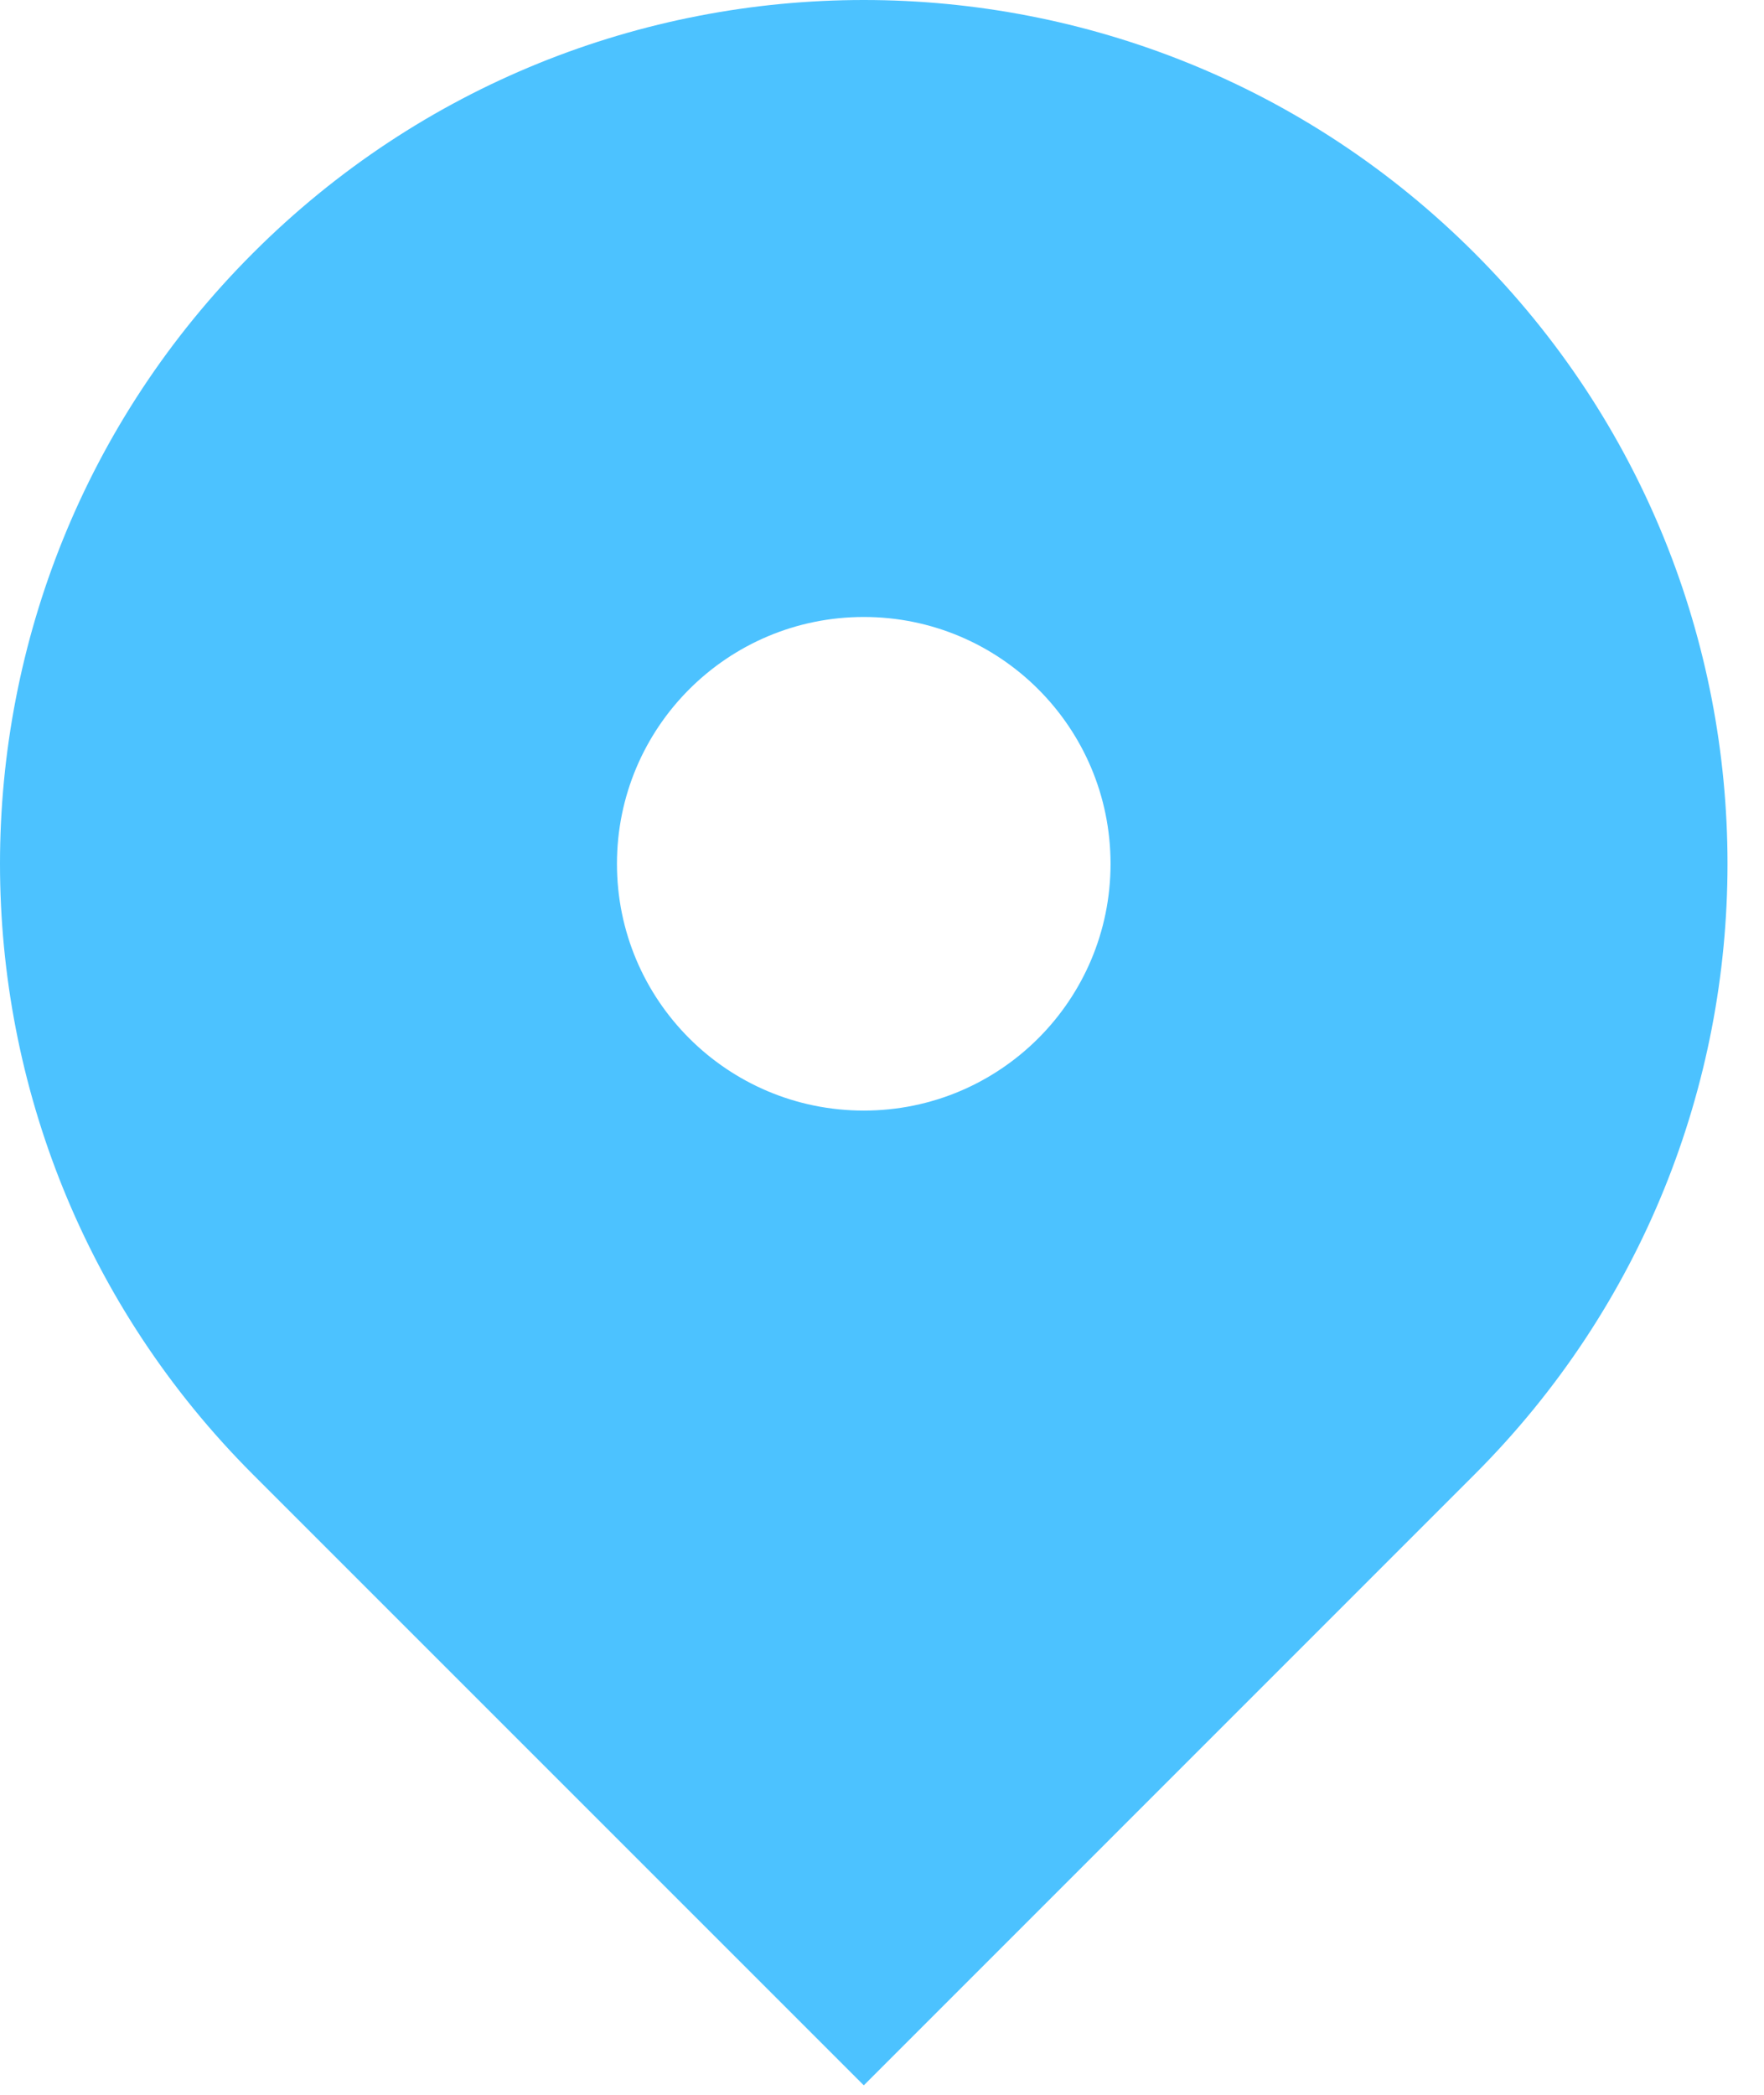 <svg width="16" height="19" viewBox="0 0 16 19" fill="none" xmlns="http://www.w3.org/2000/svg">
<path fill-rule="evenodd" clip-rule="evenodd" d="M2.295 2.295C5.354 -0.765 10.315 -0.765 13.374 2.295C16.434 5.354 16.434 10.315 13.374 13.374L7.835 18.914L2.295 13.374C-0.765 10.315 -0.765 5.354 2.295 2.295ZM7.835 10.073C9.071 10.073 10.073 9.071 10.073 7.835C10.073 6.598 9.071 5.596 7.835 5.596C6.598 5.596 5.596 6.598 5.596 7.835C5.596 9.071 6.598 10.073 7.835 10.073Z" fill="#4CC2FF"/>
</svg>
